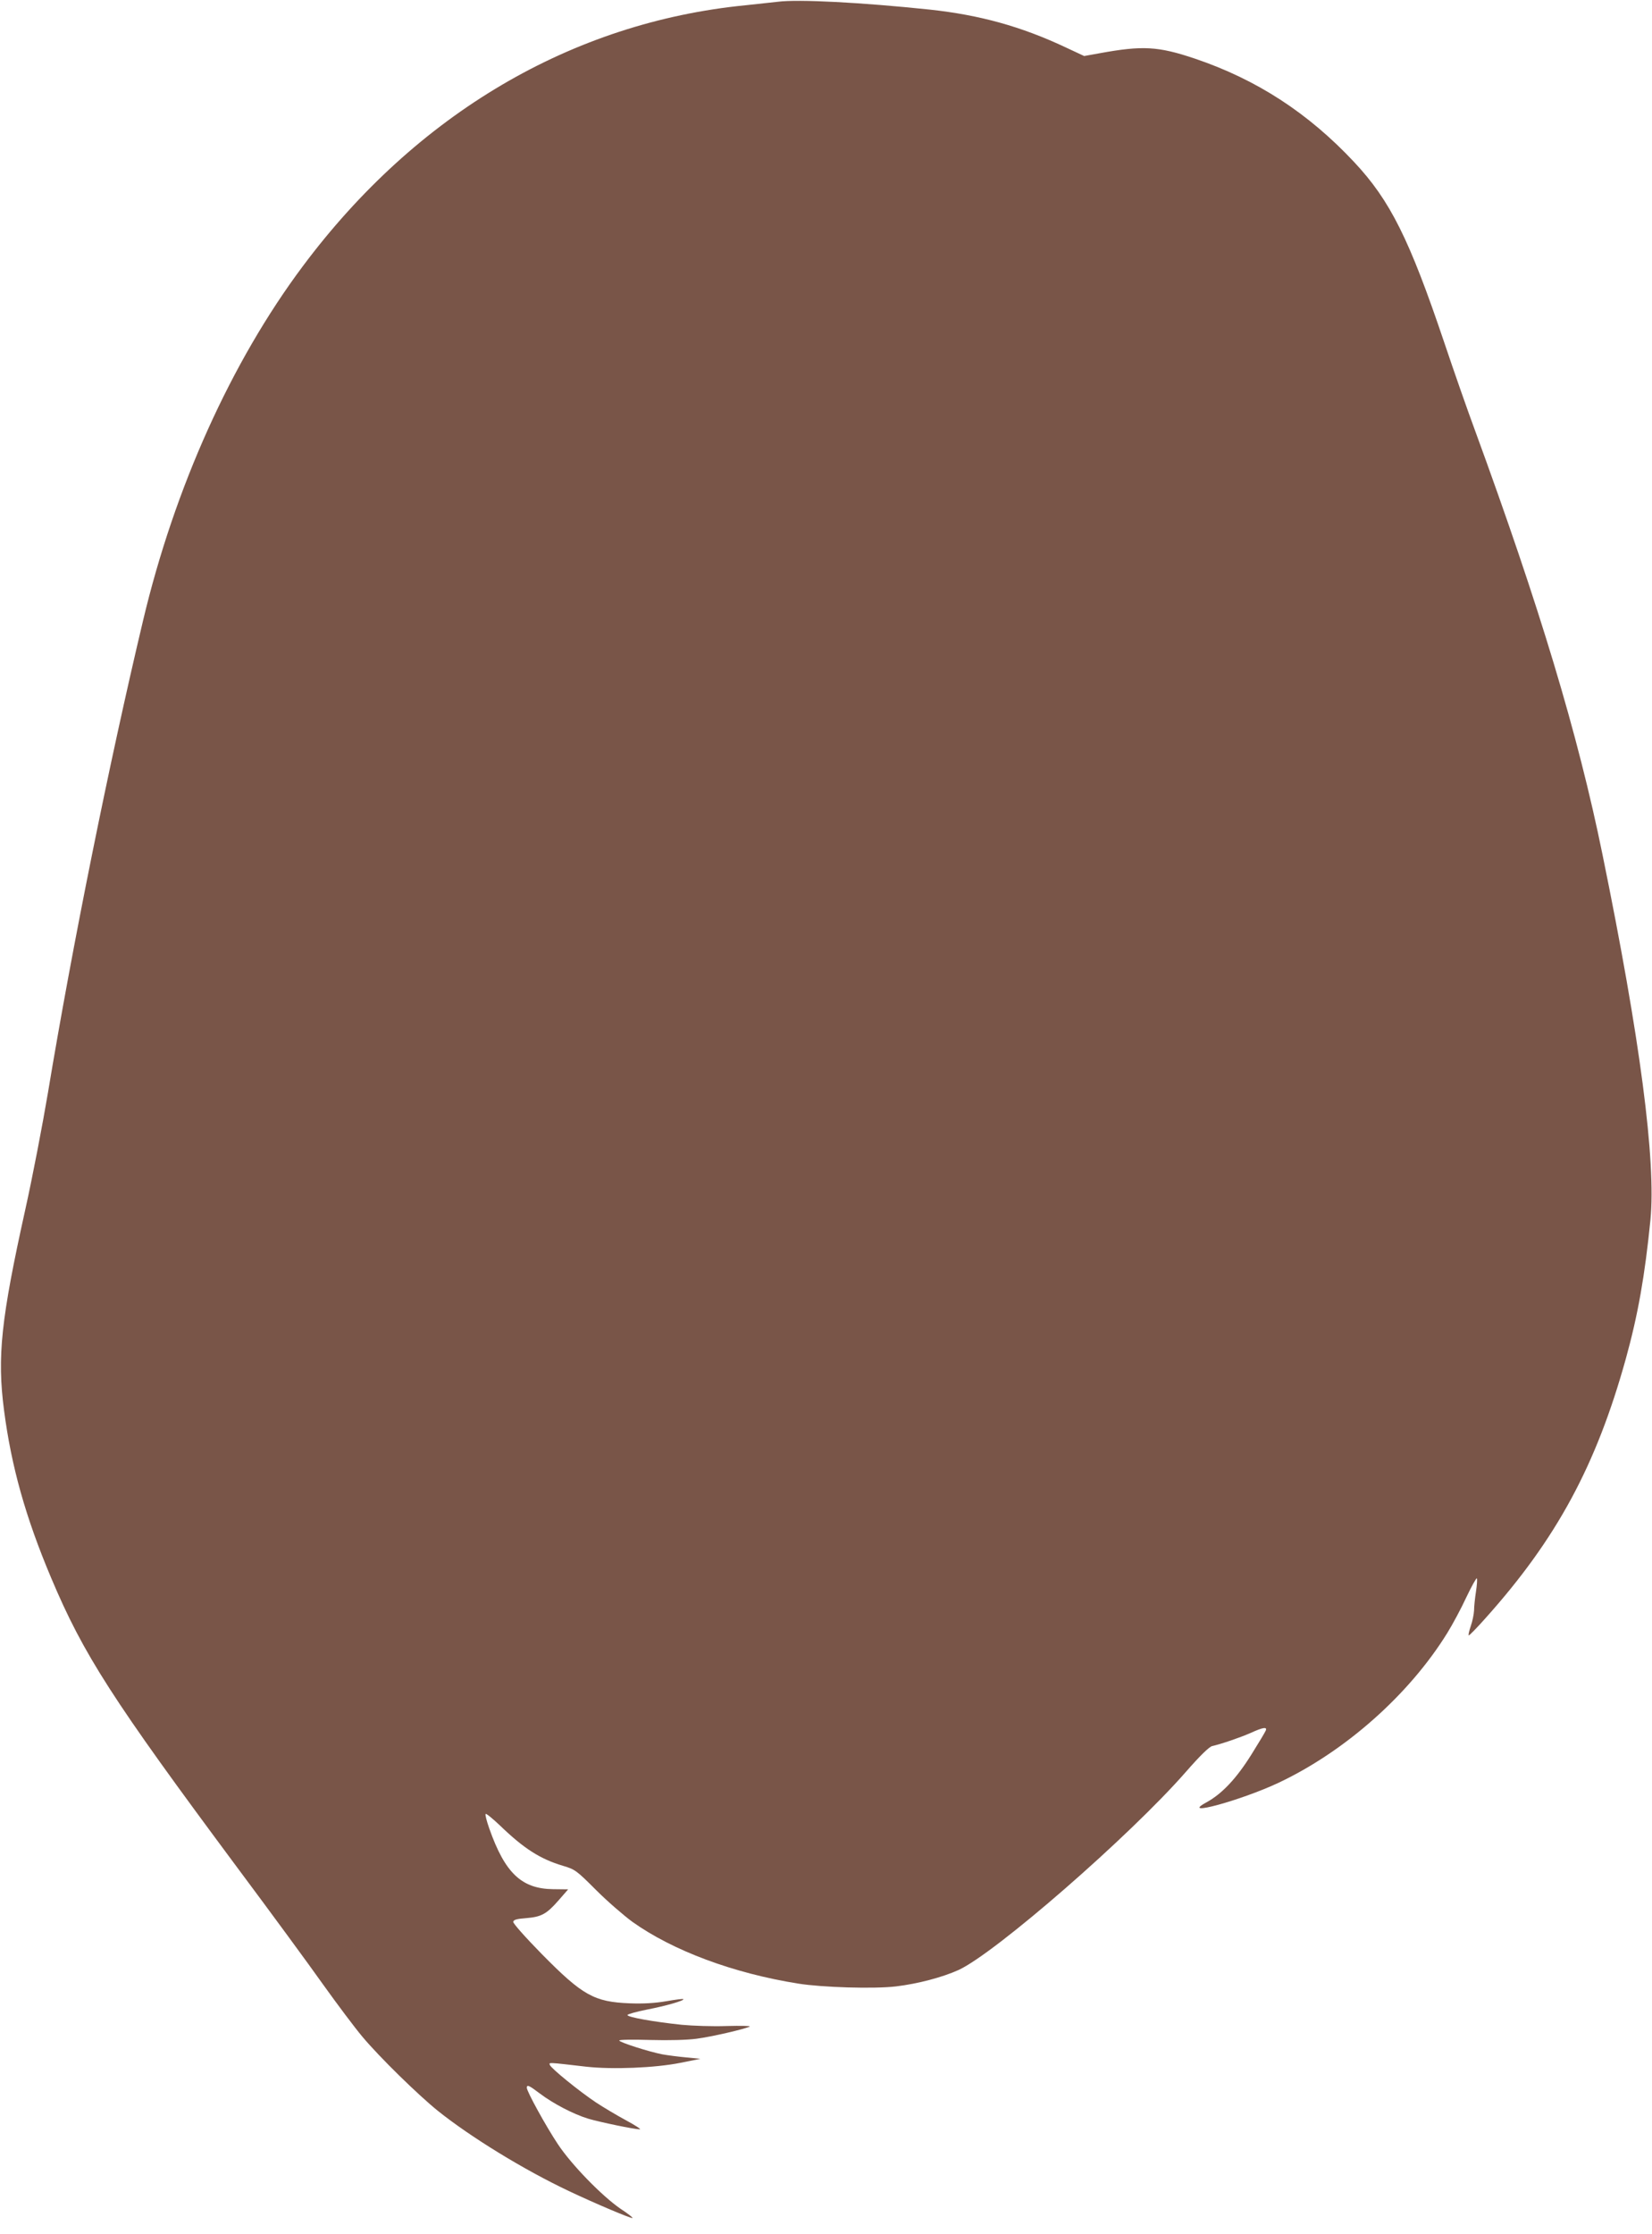 <?xml version="1.0" standalone="no"?>
<!DOCTYPE svg PUBLIC "-//W3C//DTD SVG 20010904//EN"
 "http://www.w3.org/TR/2001/REC-SVG-20010904/DTD/svg10.dtd">
<svg version="1.0" xmlns="http://www.w3.org/2000/svg"
 width="947pt" height="1280pt" viewBox="0 0 947 1280"
 preserveAspectRatio="xMidYMid meet">
<g transform="translate(0,1280) scale(0.1,-0.1)"
fill="#795548" stroke="none">
<path d="M4460 12790 c-36 -4 -119 -13 -185 -20 -997 -98 -1887 -622 -2539
-1495 -410 -548 -735 -1268 -916 -2031 -195 -820 -405 -1861 -545 -2704 -31
-184 -89 -486 -130 -670 -139 -627 -162 -843 -122 -1149 42 -324 124 -615 270
-961 186 -441 351 -697 1067 -1660 191 -256 412 -557 492 -670 81 -113 182
-248 226 -300 98 -117 318 -332 432 -424 189 -151 492 -337 750 -459 154 -73
360 -160 366 -155 2 3 -29 27 -69 53 -106 73 -280 251 -359 370 -68 102 -178
302 -178 323 0 20 13 14 75 -33 77 -58 192 -118 277 -144 68 -20 265 -61 296
-61 9 0 -26 23 -78 51 -52 28 -131 75 -175 104 -97 65 -257 195 -263 214 -5
15 -16 16 208 -10 150 -17 396 -7 540 22 l115 23 -80 8 c-44 4 -107 12 -140
18 -80 16 -245 69 -245 79 0 5 80 6 178 3 108 -3 211 0 264 7 86 11 280 56
306 70 7 4 -52 5 -132 3 -79 -3 -195 1 -258 7 -162 17 -313 44 -311 56 1 5 51
19 111 31 109 21 217 52 209 60 -2 3 -46 -3 -98 -12 -64 -11 -130 -15 -209
-12 -204 8 -270 45 -503 281 -98 100 -166 177 -165 186 2 12 21 17 73 21 88 7
118 23 187 102 l55 63 -86 1 c-181 2 -276 92 -366 347 -15 43 -25 80 -21 84 3
4 41 -27 84 -68 135 -130 228 -190 359 -229 70 -21 77 -26 190 -139 65 -65
159 -146 208 -182 233 -166 580 -295 951 -354 138 -22 435 -31 561 -16 125 15
265 52 358 94 211 97 982 768 1303 1135 83 95 134 144 151 148 53 12 158 48
220 75 72 33 96 36 87 14 -3 -8 -40 -70 -82 -137 -87 -139 -169 -226 -259
-275 -158 -86 200 12 413 112 384 181 750 506 968 858 31 50 81 143 110 206
30 63 57 111 60 108 3 -3 1 -37 -5 -76 -6 -38 -11 -87 -11 -108 -1 -21 -9 -62
-19 -90 -10 -29 -15 -53 -11 -53 4 0 47 44 95 98 408 455 635 875 805 1487 70
253 109 475 141 795 33 337 -59 1040 -275 2095 -140 688 -361 1420 -731 2430
-43 116 -122 342 -176 503 -200 593 -310 813 -516 1033 -263 281 -558 473
-913 593 -211 71 -300 76 -546 31 l-89 -16 -105 49 c-257 121 -494 186 -780
217 -391 41 -754 60 -870 45z"/>
</g>
</svg>
